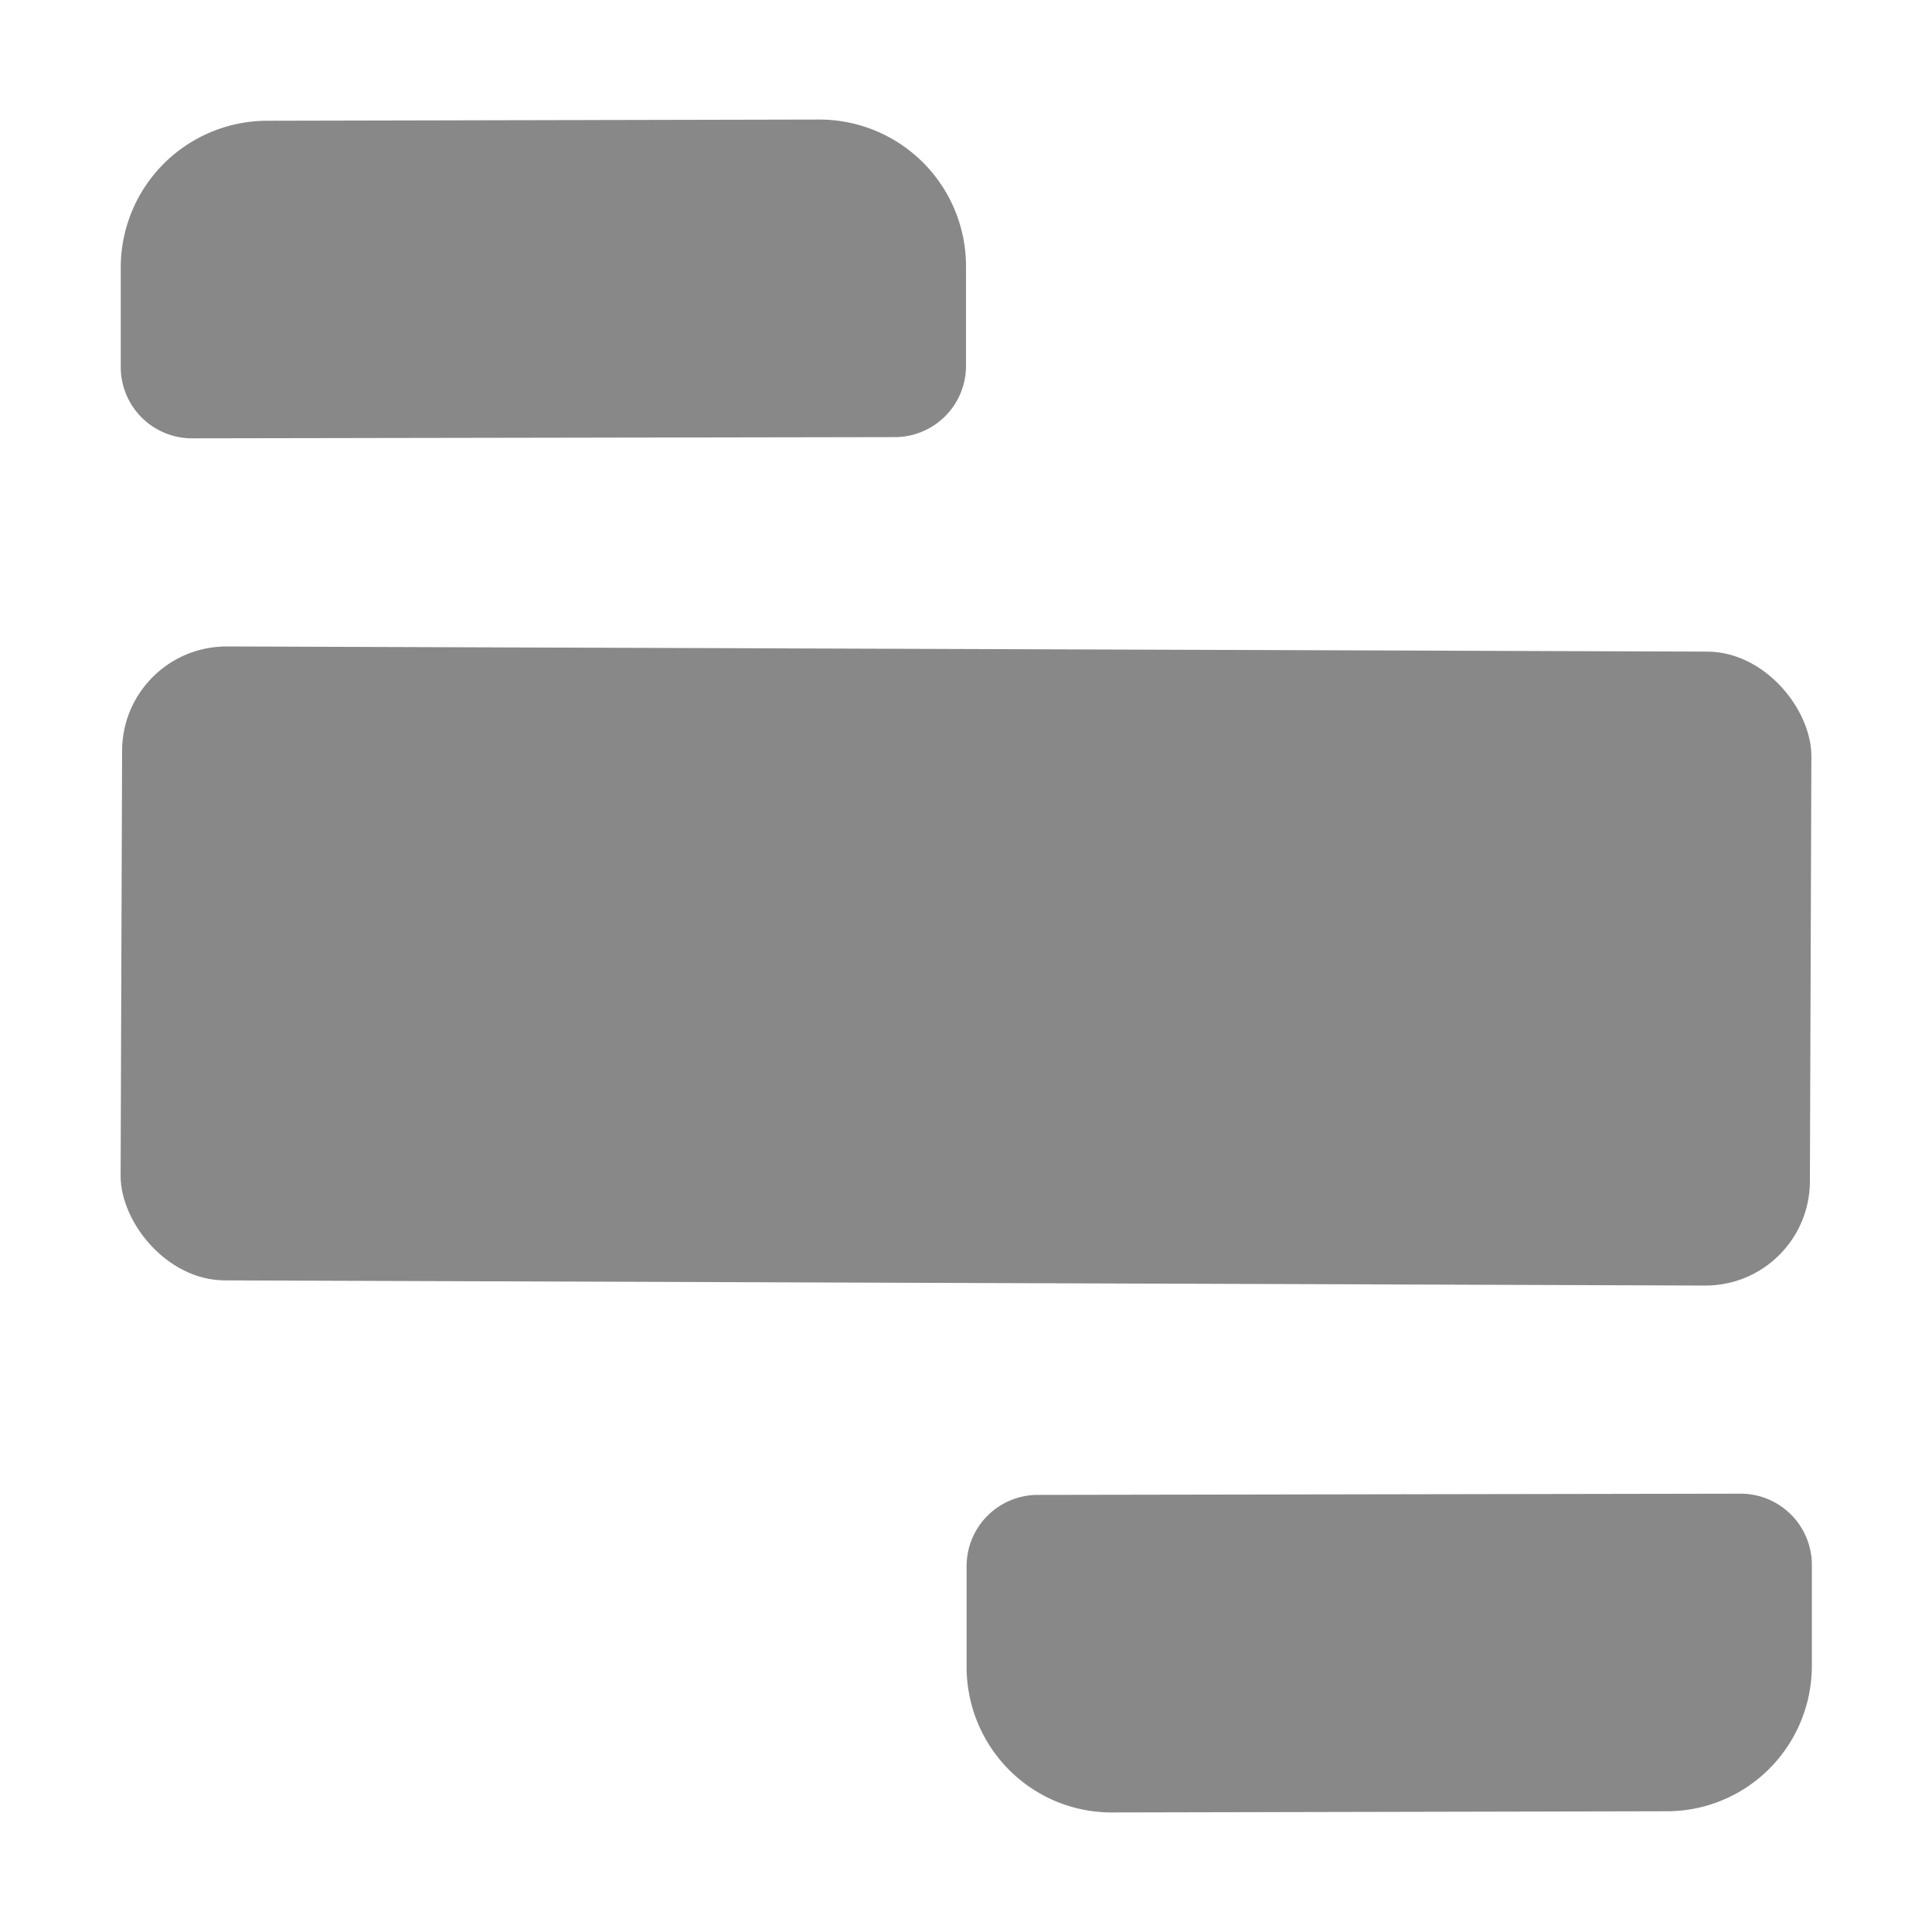 <?xml version="1.0" encoding="UTF-8" standalone="no"?>
<!DOCTYPE svg PUBLIC "-//W3C//DTD SVG 1.1//EN" "http://www.w3.org/Graphics/SVG/1.1/DTD/svg11.dtd">
<svg xmlns="http://www.w3.org/2000/svg" version="1.1" viewBox="0.00 0.00 32.00 32.00">
<path fill="#888888" d="
  M 3.18 7.26
  A 1.18 1.18 0.0 0 1 2.00 6.08
  L 2.00 4.43
  A 2.43 2.43 0.0 0 1 4.43 2.00
  L 13.57 1.98
  A 2.43 2.43 0.0 0 1 16.00 4.41
  L 16.00 6.06
  A 1.18 1.18 0.0 0 1 14.82 7.24
  L 3.18 7.26
  Z"
/>
<rect fill="#888888" x="-13.99" y="-5.25" transform="translate(16.00,16.00) rotate(0.2)" width="27.98" height="10.50" rx="1.73"/>
<path fill="#888888" d="
  M 28.83 24.74
  A 1.18 1.18 0.0 0 1 30.01 25.92
  L 30.01 27.59
  A 2.41 2.40 89.9 0 1 27.61 30.00
  L 18.41 30.02
  A 2.41 2.40 89.9 0 1 16.01 27.61
  L 16.01 25.94
  A 1.18 1.18 0.0 0 1 17.19 24.76
  L 28.83 24.74
  Z"
/>
</svg>
